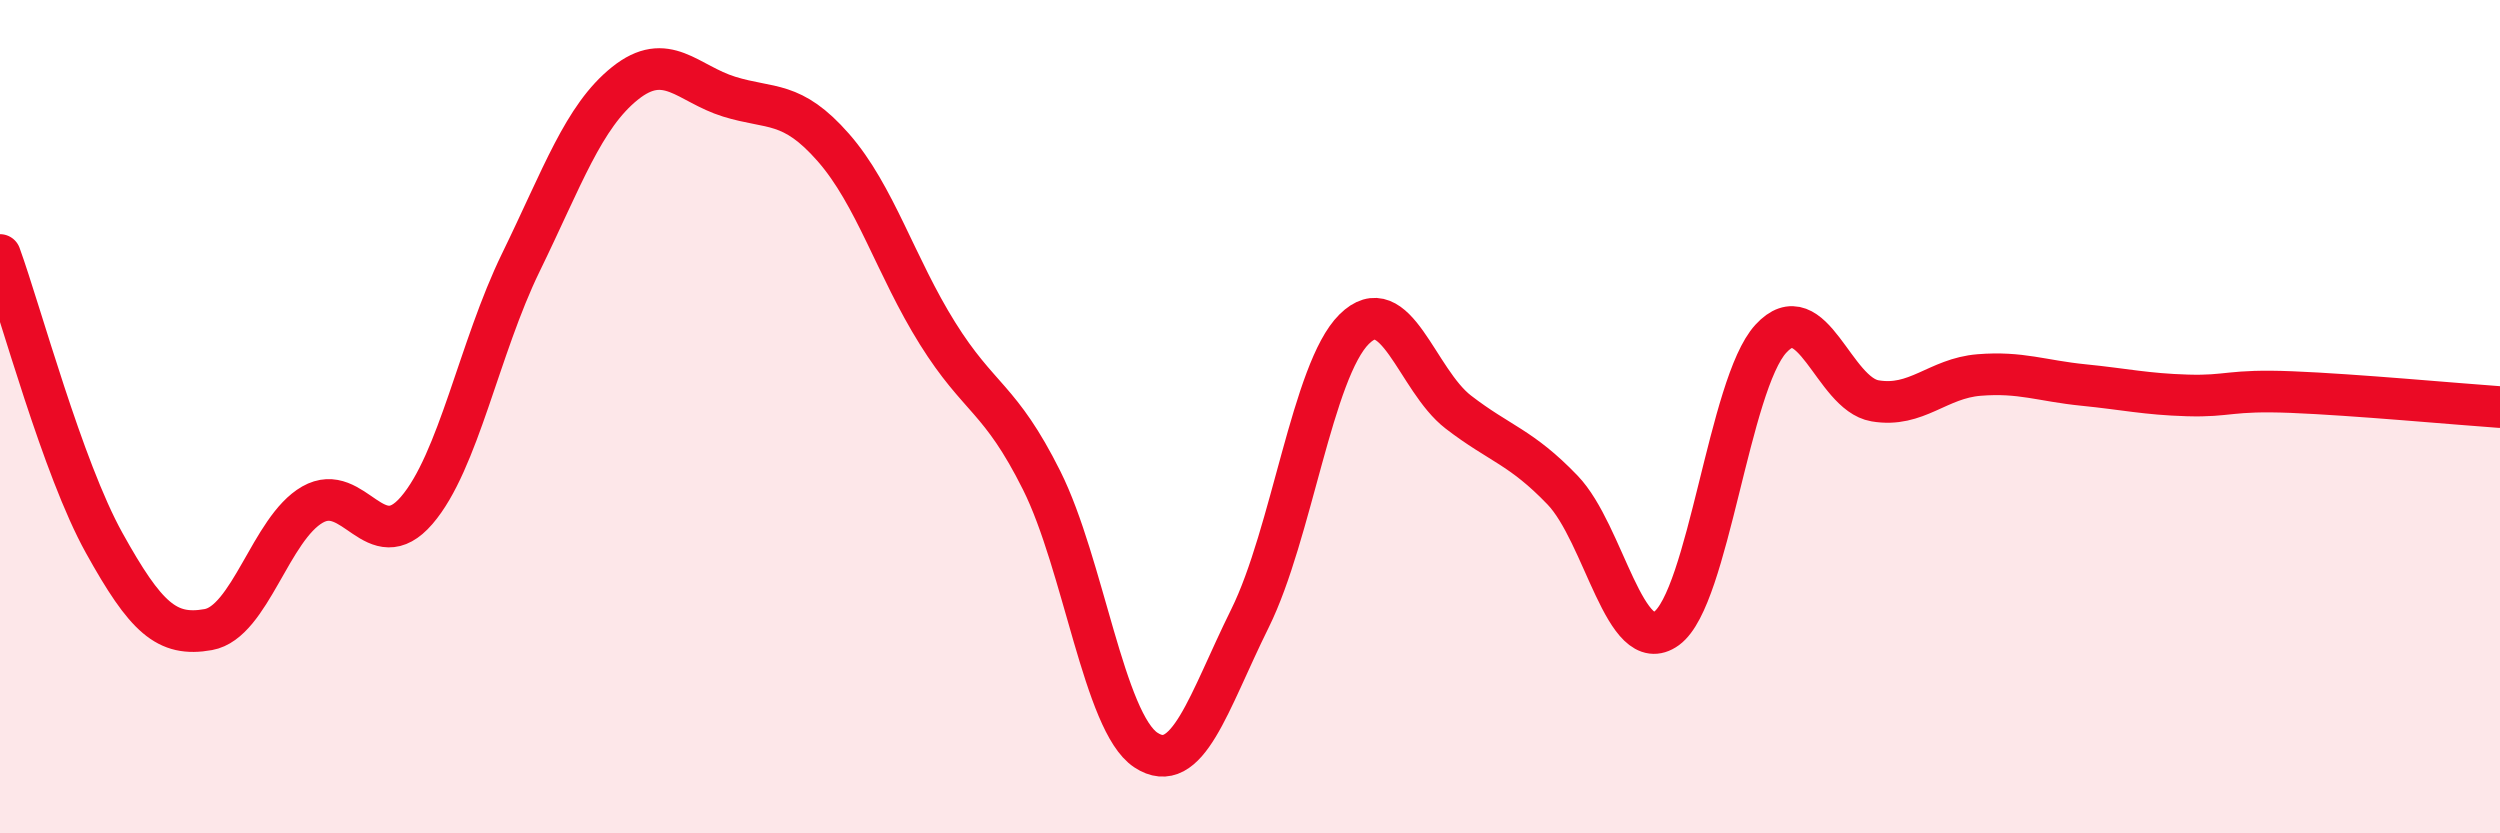 
    <svg width="60" height="20" viewBox="0 0 60 20" xmlns="http://www.w3.org/2000/svg">
      <path
        d="M 0,6.12 C 0.5,7.5 1.5,11.23 2.5,13.03 C 3.5,14.83 4,15.29 5,15.11 C 6,14.93 6.5,12.68 7.5,12.11 C 8.5,11.54 9,13.41 10,12.25 C 11,11.09 11.5,8.35 12.5,6.3 C 13.5,4.25 14,2.8 15,2 C 16,1.2 16.5,2.01 17.5,2.32 C 18.5,2.63 19,2.4 20,3.54 C 21,4.68 21.5,6.4 22.5,8 C 23.5,9.6 24,9.53 25,11.53 C 26,13.53 26.5,17.34 27.5,18 C 28.5,18.66 29,16.86 30,14.84 C 31,12.82 31.5,8.89 32.5,7.9 C 33.5,6.91 34,9.12 35,9.89 C 36,10.66 36.5,10.72 37.5,11.76 C 38.5,12.8 39,15.81 40,15.08 C 41,14.35 41.5,9.22 42.5,8.13 C 43.5,7.04 44,9.45 45,9.62 C 46,9.79 46.5,9.08 47.5,9 C 48.5,8.92 49,9.14 50,9.24 C 51,9.34 51.5,9.46 52.5,9.49 C 53.5,9.52 53.5,9.35 55,9.41 C 56.5,9.47 59,9.7 60,9.77L60 20L0 20Z"
        fill="#EB0A25"
        opacity="0.1"
        stroke-linecap="round"
        stroke-linejoin="round"
      />
      <path
        d="M 0,6.12 C 0.5,7.5 1.5,11.23 2.5,13.03 C 3.5,14.83 4,15.29 5,15.11 C 6,14.93 6.5,12.68 7.5,12.11 C 8.5,11.54 9,13.41 10,12.25 C 11,11.09 11.5,8.35 12.5,6.3 C 13.5,4.25 14,2.8 15,2 C 16,1.2 16.5,2.01 17.5,2.32 C 18.5,2.63 19,2.4 20,3.54 C 21,4.68 21.5,6.4 22.5,8 C 23.5,9.6 24,9.53 25,11.53 C 26,13.53 26.5,17.34 27.5,18 C 28.5,18.66 29,16.86 30,14.84 C 31,12.82 31.5,8.89 32.5,7.9 C 33.5,6.91 34,9.12 35,9.89 C 36,10.66 36.5,10.72 37.5,11.76 C 38.5,12.8 39,15.81 40,15.08 C 41,14.35 41.5,9.22 42.5,8.13 C 43.5,7.04 44,9.45 45,9.62 C 46,9.79 46.5,9.08 47.5,9 C 48.5,8.92 49,9.14 50,9.24 C 51,9.34 51.5,9.46 52.5,9.49 C 53.5,9.52 53.5,9.35 55,9.41 C 56.5,9.47 59,9.7 60,9.77"
        stroke="#EB0A25"
        stroke-width="1"
        fill="none"
        stroke-linecap="round"
        stroke-linejoin="round"
      />
    </svg>
  